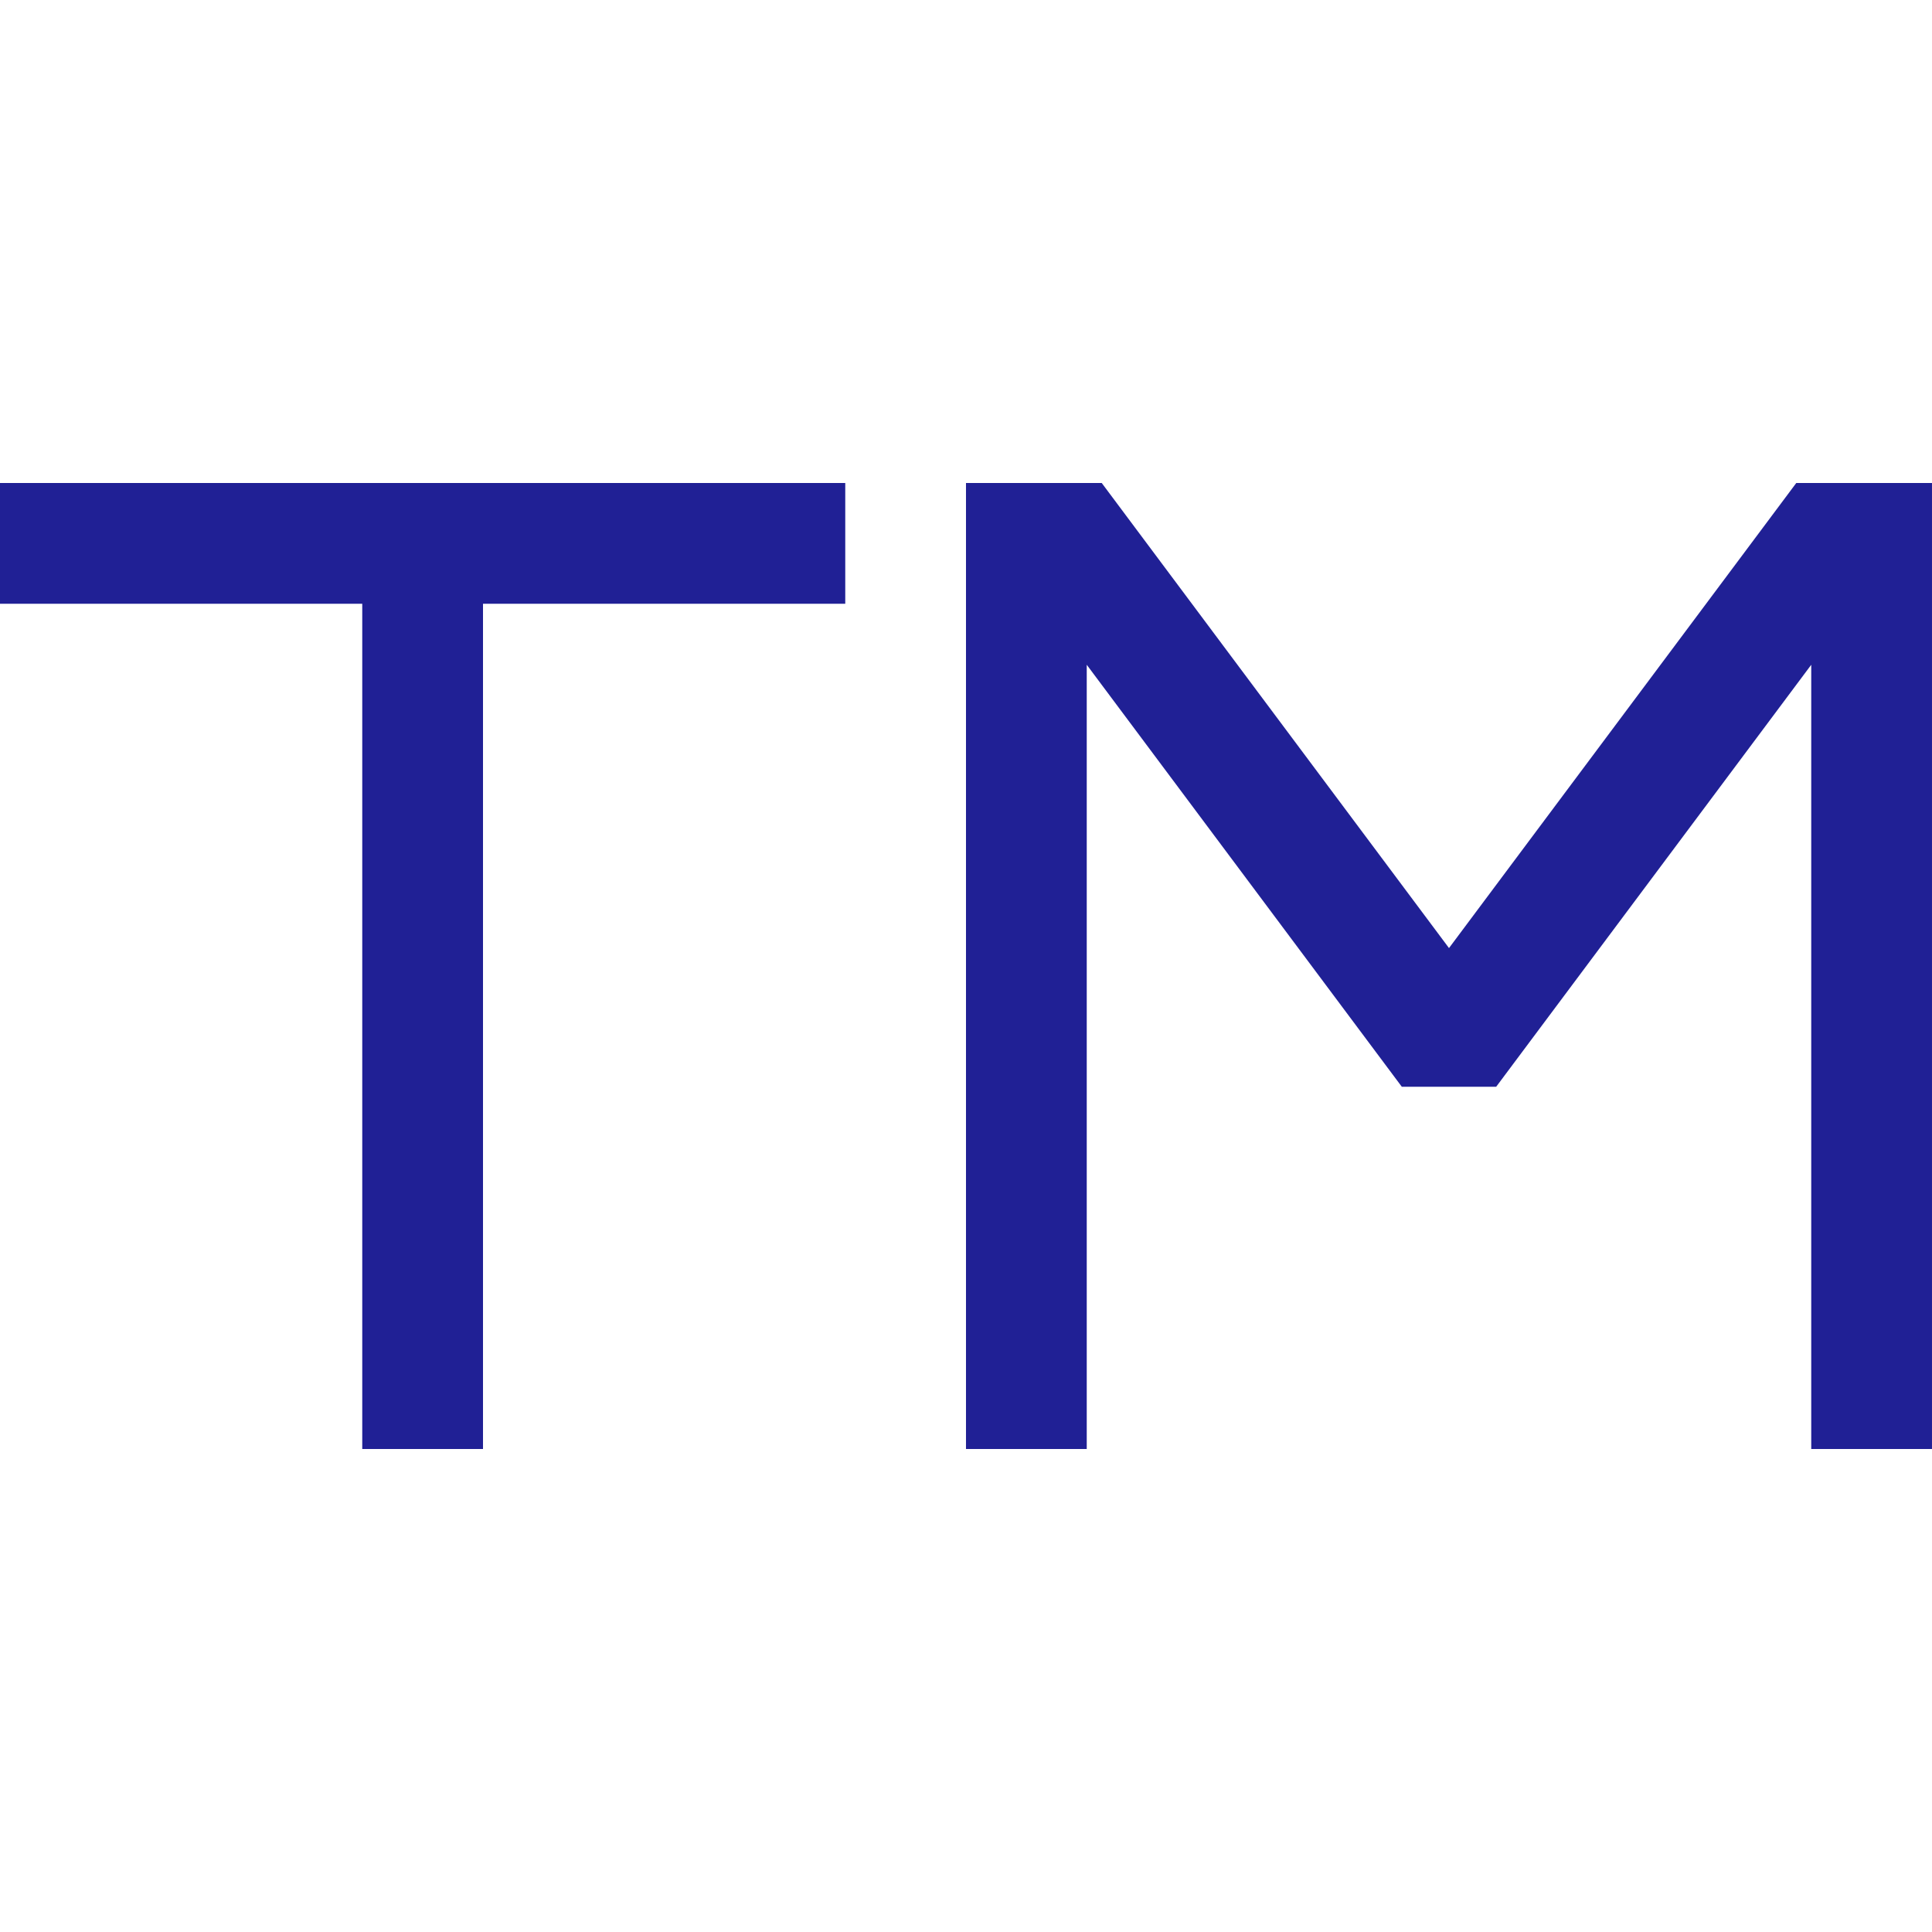 <?xml version="1.0"?>
<svg xmlns="http://www.w3.org/2000/svg" id="Capa_1" enable-background="new 0 0 443.294 443.294" height="512px" viewBox="0 0 443.294 443.294" width="512px"><g><path d="m0 138.529h83.118v193.941h27.706v-193.941h83.118v-27.706h-193.942z" data-original="#000000" class="active-path" data-old_color="#000000" fill="#202095"/><path d="m412.15 110.823-79.68 106.711-79.68-106.711h-31.144v221.647h27.706v-179.939l72.29 96.822h21.655l72.29-96.822v179.939h27.706v-221.647z" data-original="#000000" class="active-path" data-old_color="#000000" fill="#202095"/></g> </svg>

